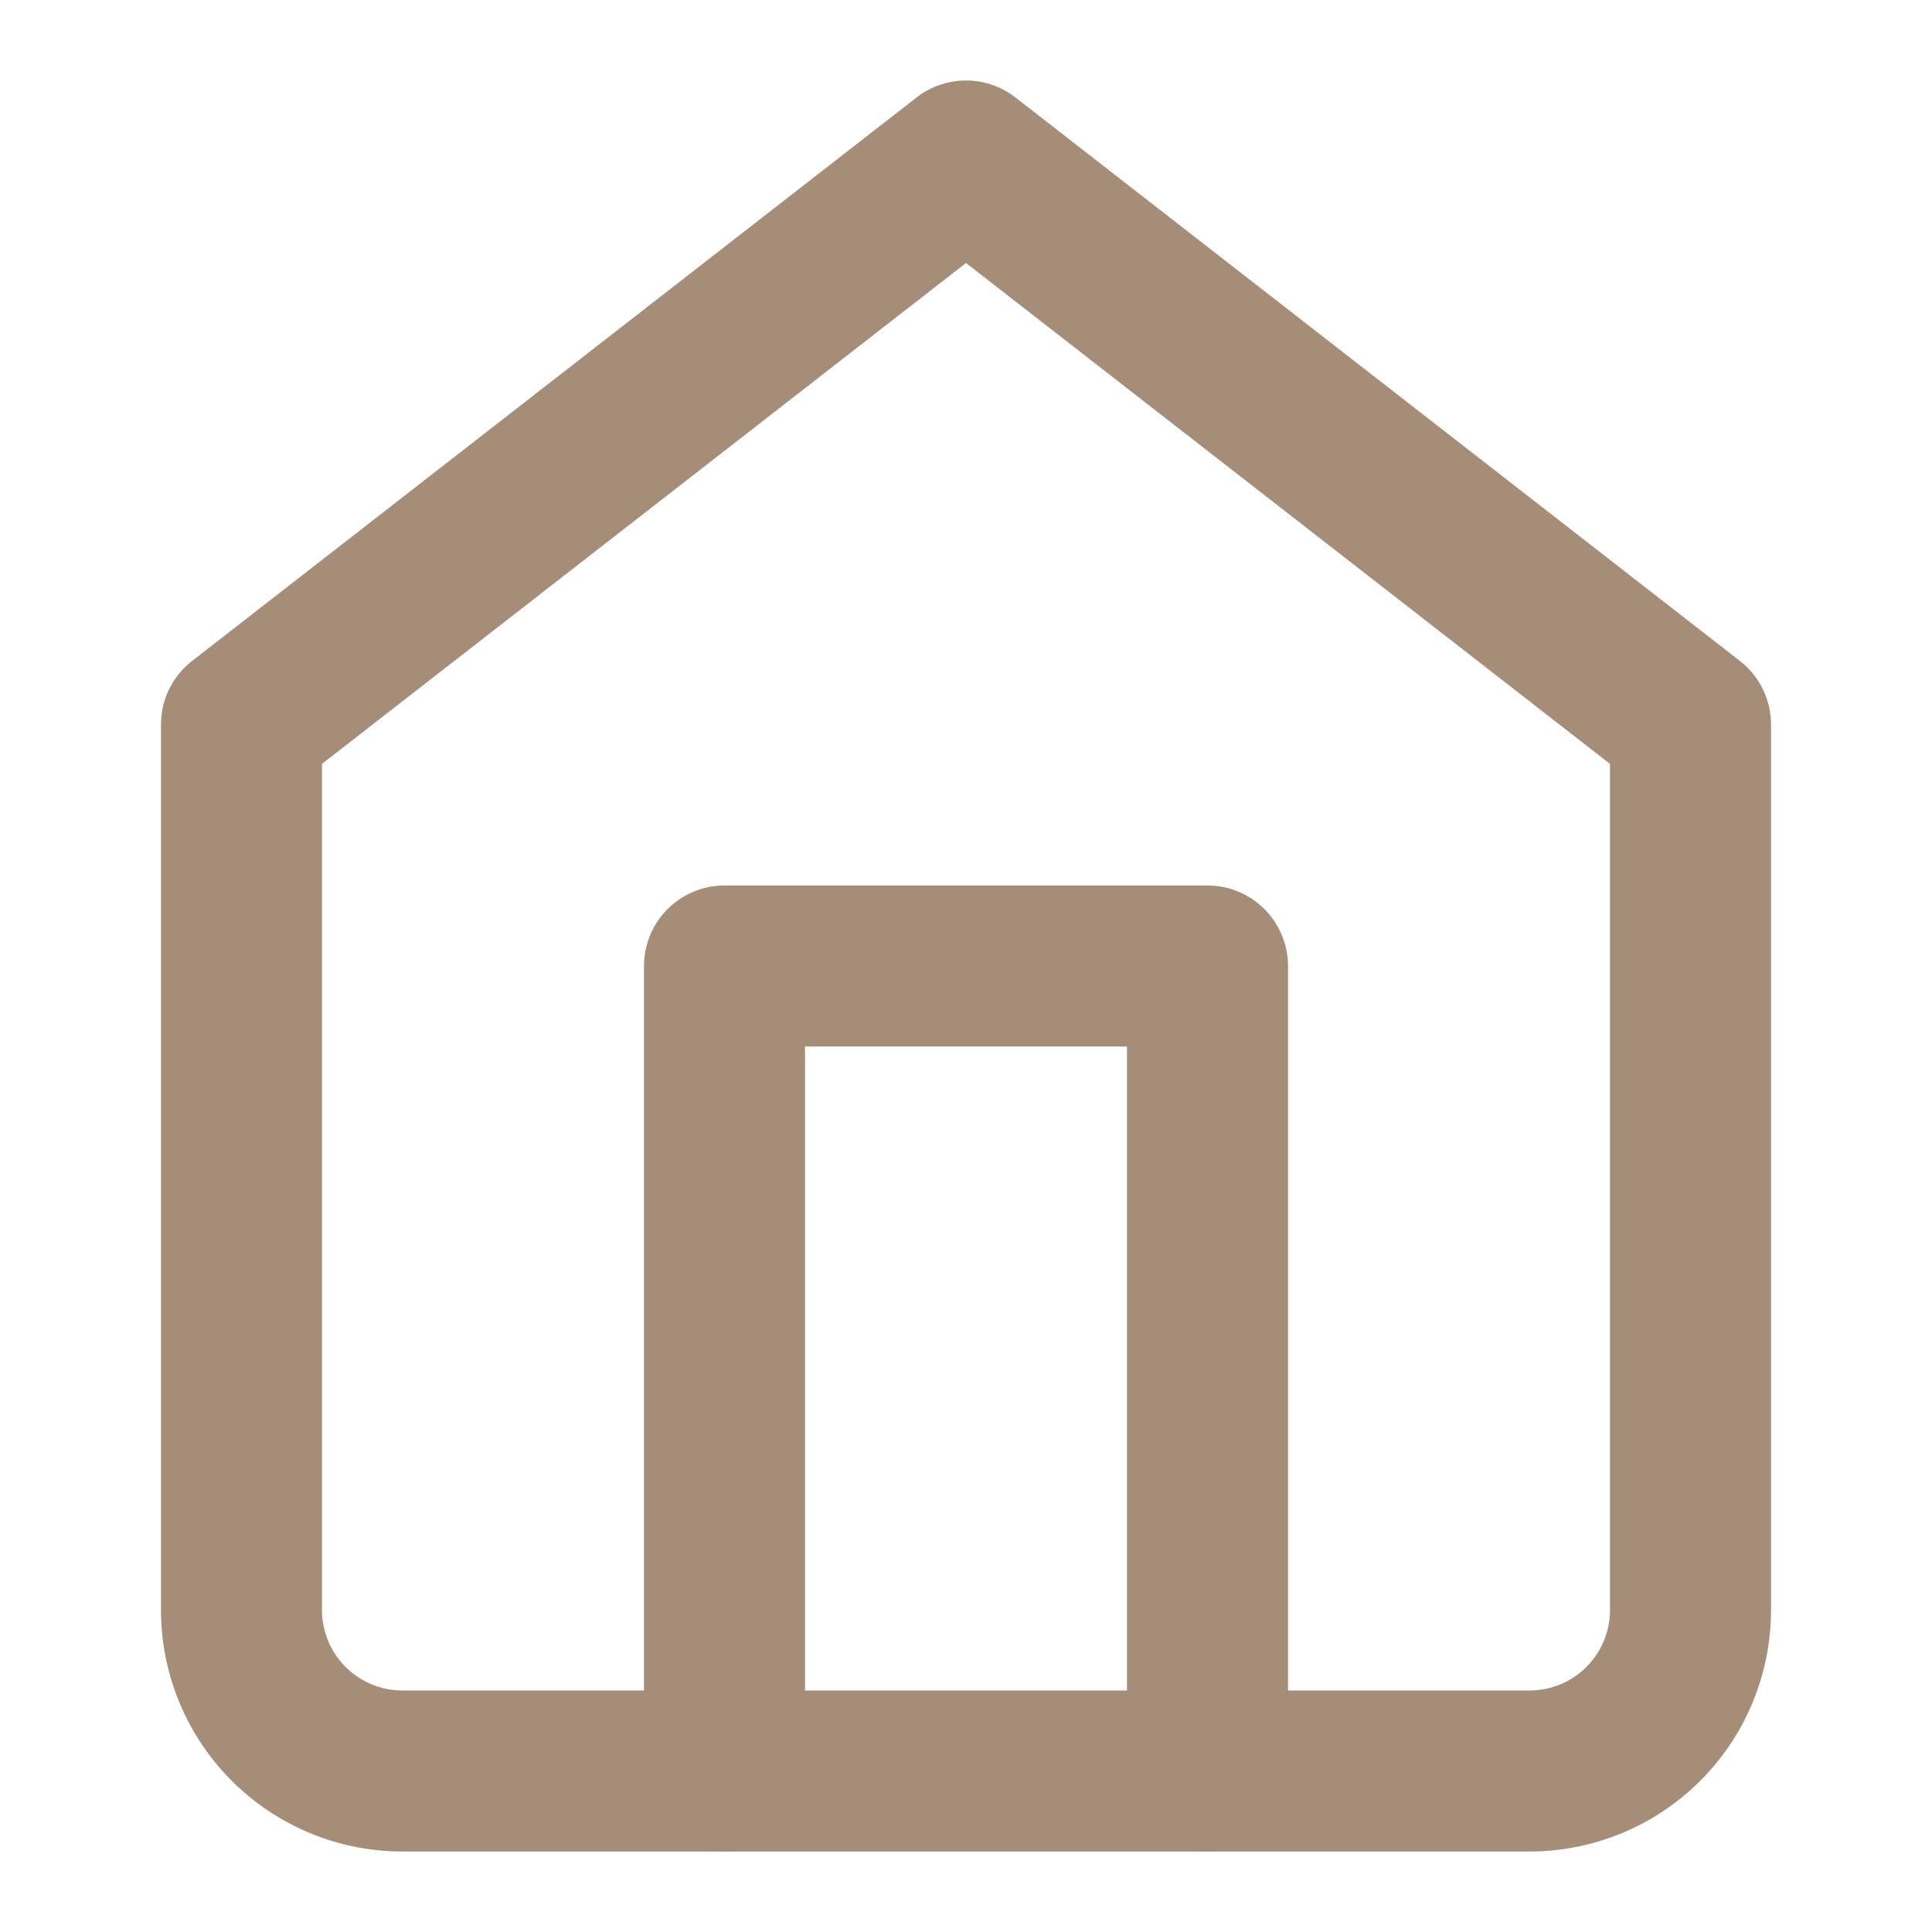 <svg width="512" height="512" viewBox="0 0 24 24" xmlns="http://www.w3.org/2000/svg" fill="none" stroke="#a58d78" stroke-width="2" stroke-linecap="round" stroke-linejoin="round">
    <path d="m3 9 9-7 9 7v11a2 2 0 0 1-2 2H5a2 2 0 0 1-2-2z"/>
    <polyline points="9 22 9 12 15 12 15 22"/>
</svg>
